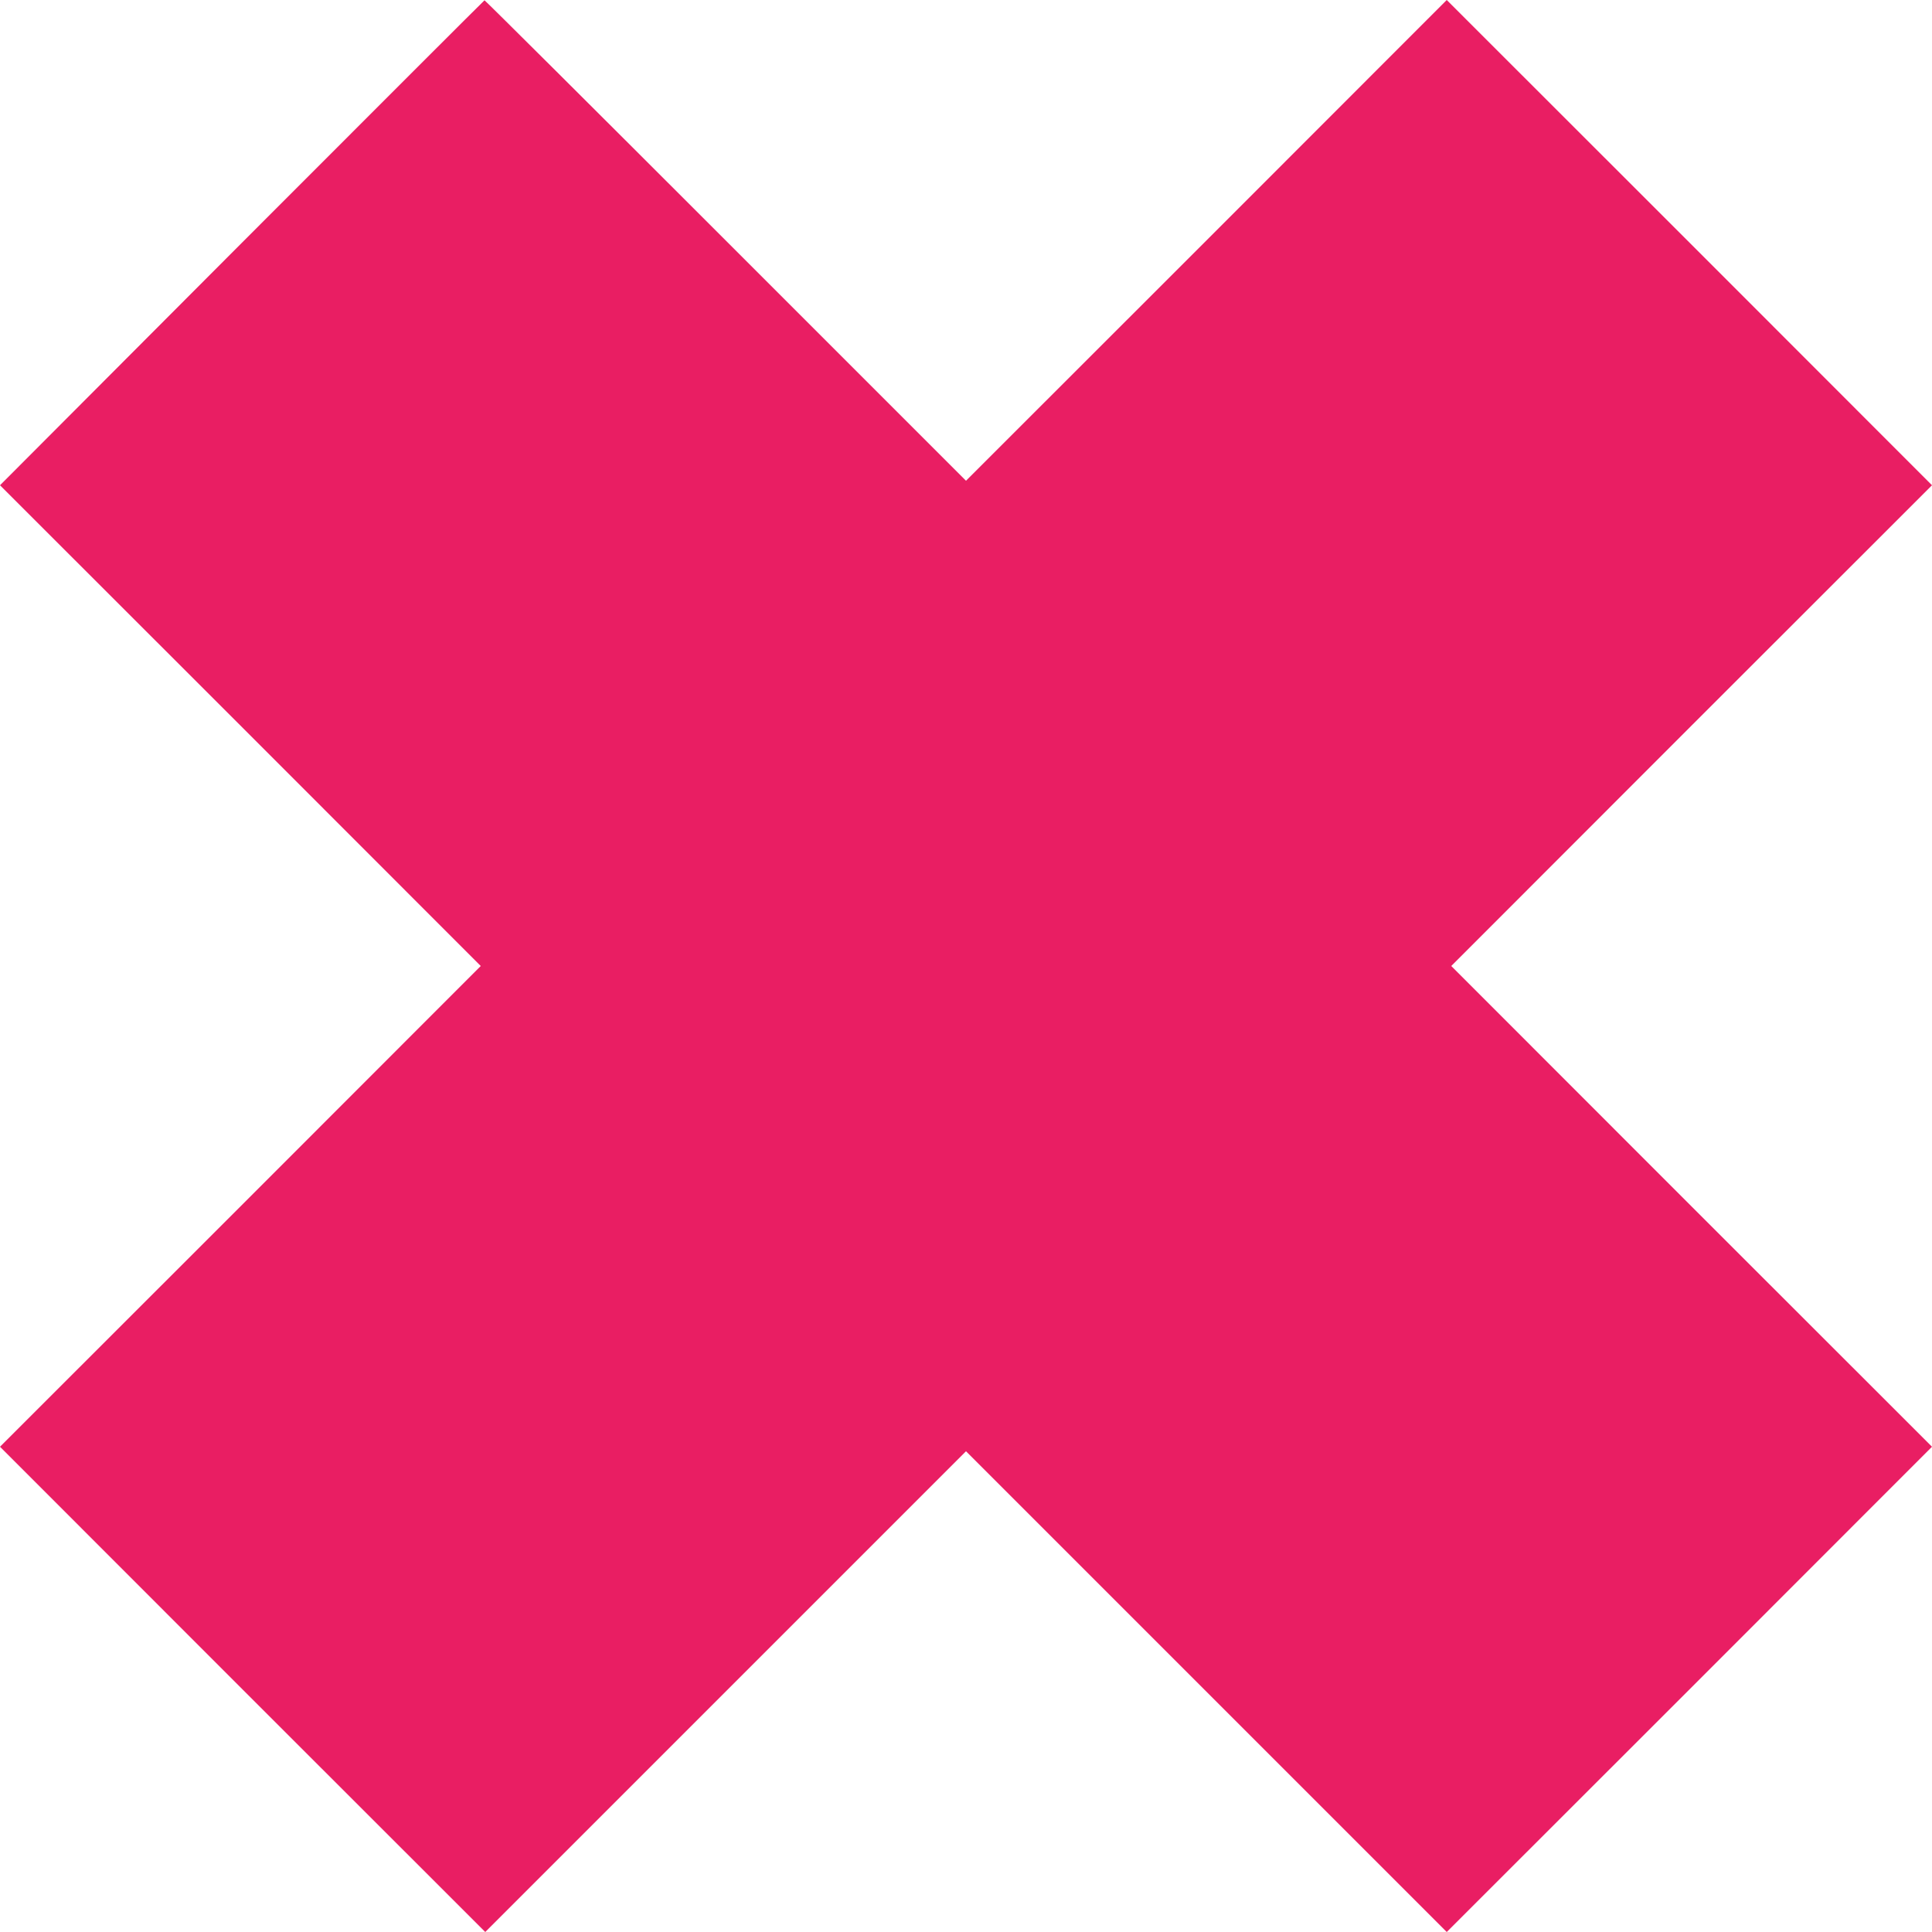 <?xml version="1.0" standalone="no"?>
<!DOCTYPE svg PUBLIC "-//W3C//DTD SVG 20010904//EN"
 "http://www.w3.org/TR/2001/REC-SVG-20010904/DTD/svg10.dtd">
<svg version="1.0" xmlns="http://www.w3.org/2000/svg"
 width="1280pt" height="1280pt" viewBox="0 0 1280 1280"
 preserveAspectRatio="xMidYMid meet">
<g transform="translate(0,1280) scale(0.1,-0.1)"
fill="#e91e63" stroke="none">
<path d="M1602 11191 l-1602 -1606 1593 -1592 1592 -1593 -1592 -1593 -1593
-1592 1607 -1608 1608 -1607 1592 1592 1593 1593 1593 -1593 1592 -1592 1608
1607 1607 1608 -1593 1592 -1592 1593 1592 1593 1593 1592 -1607 1608 -1608
1607 -1592 -1593 -1593 -1592 -1592 1592 c-876 876 -1595 1592 -1598 1591 -3
-1 -726 -724 -1608 -1607z"/>
</g>
</svg>

